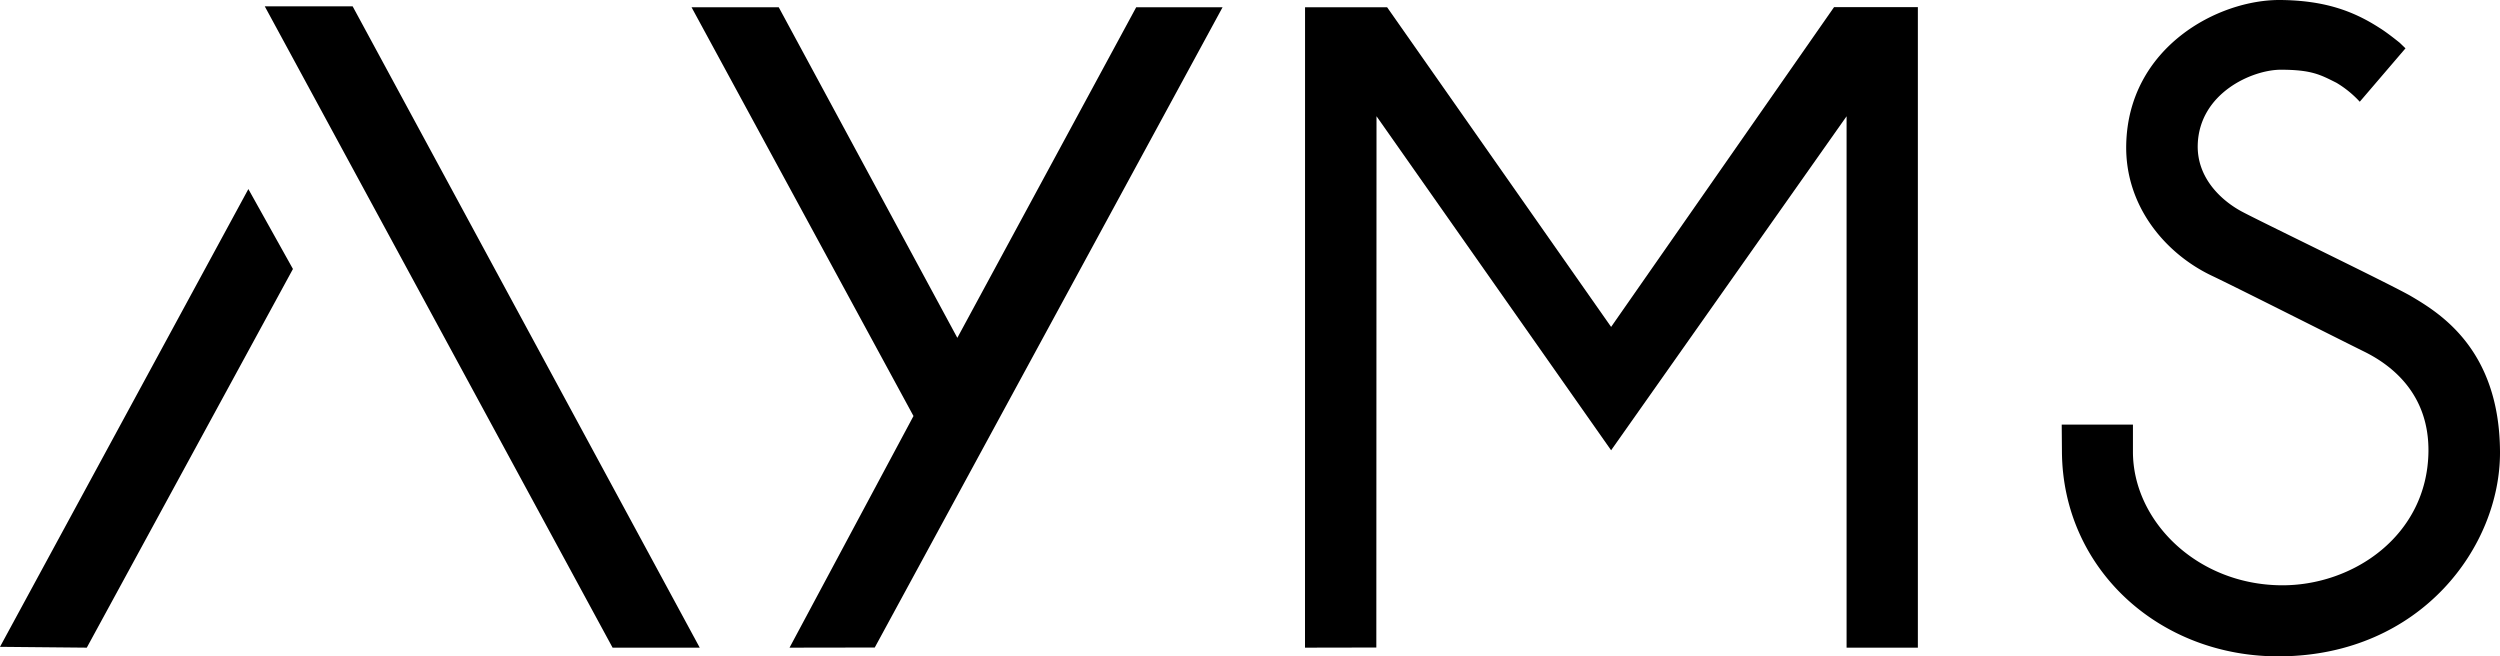 <?xml version="1.0" encoding="UTF-8"?> <svg xmlns="http://www.w3.org/2000/svg" viewBox="0 0 546.78 143.55"><polygon points="191.32 141.62 267.39 1.59 248.5 1.59 209.38 73.89 170.32 1.59 151.25 1.59 199.79 90.99 172.68 141.65 191.32 141.62"></polygon><polyline points="301.02 141.62 301.06 25.42 352.37 98.48 403.87 25.43 403.87 141.65 419.46 141.65 419.46 1.56 401.13 1.56 352.37 71.5 303.38 1.59 285.43 1.59 285.42 141.65"></polyline><polygon points="153.04 141.65 77.13 1.39 57.91 1.39 133.98 141.65 153.04 141.65"></polygon><polygon points="18.98 141.65 64.07 58.83 54.32 41.35 0 141.47 18.98 141.65"></polygon><path d="M526.11,10.57l-10,11.68A22.68,22.68,0,0,0,511,18.1c-3.4-1.69-5.31-2.85-12.15-2.85-6.28,0-17.83,5.11-18.18,16.39-.21,7.25,5.11,12.13,9.42,14.51,3.64,2,32.71,16,37.19,18.6,6.35,3.74,19.39,11.67,19.5,34.07.1,20.69-17.24,44.41-47.91,44.73-26.55.28-47.73-19.11-47.9-44.73l-.05-5.95H466.5v5.95c0,15,13.83,29,32.37,29.19,15.77.15,32-10.88,32.26-29.19.16-12.76-8.16-19-14-21.89-6.73-3.33-28-14.08-33.45-16.66-10.09-4.82-18.93-15.2-18.65-28.63C465.47,10.36,485.13-.17,498.87,0c9.24.12,15.55,2.21,21.6,6.13,1.64,1,4.37,3.22,4.37,3.22Z"></path></svg> 